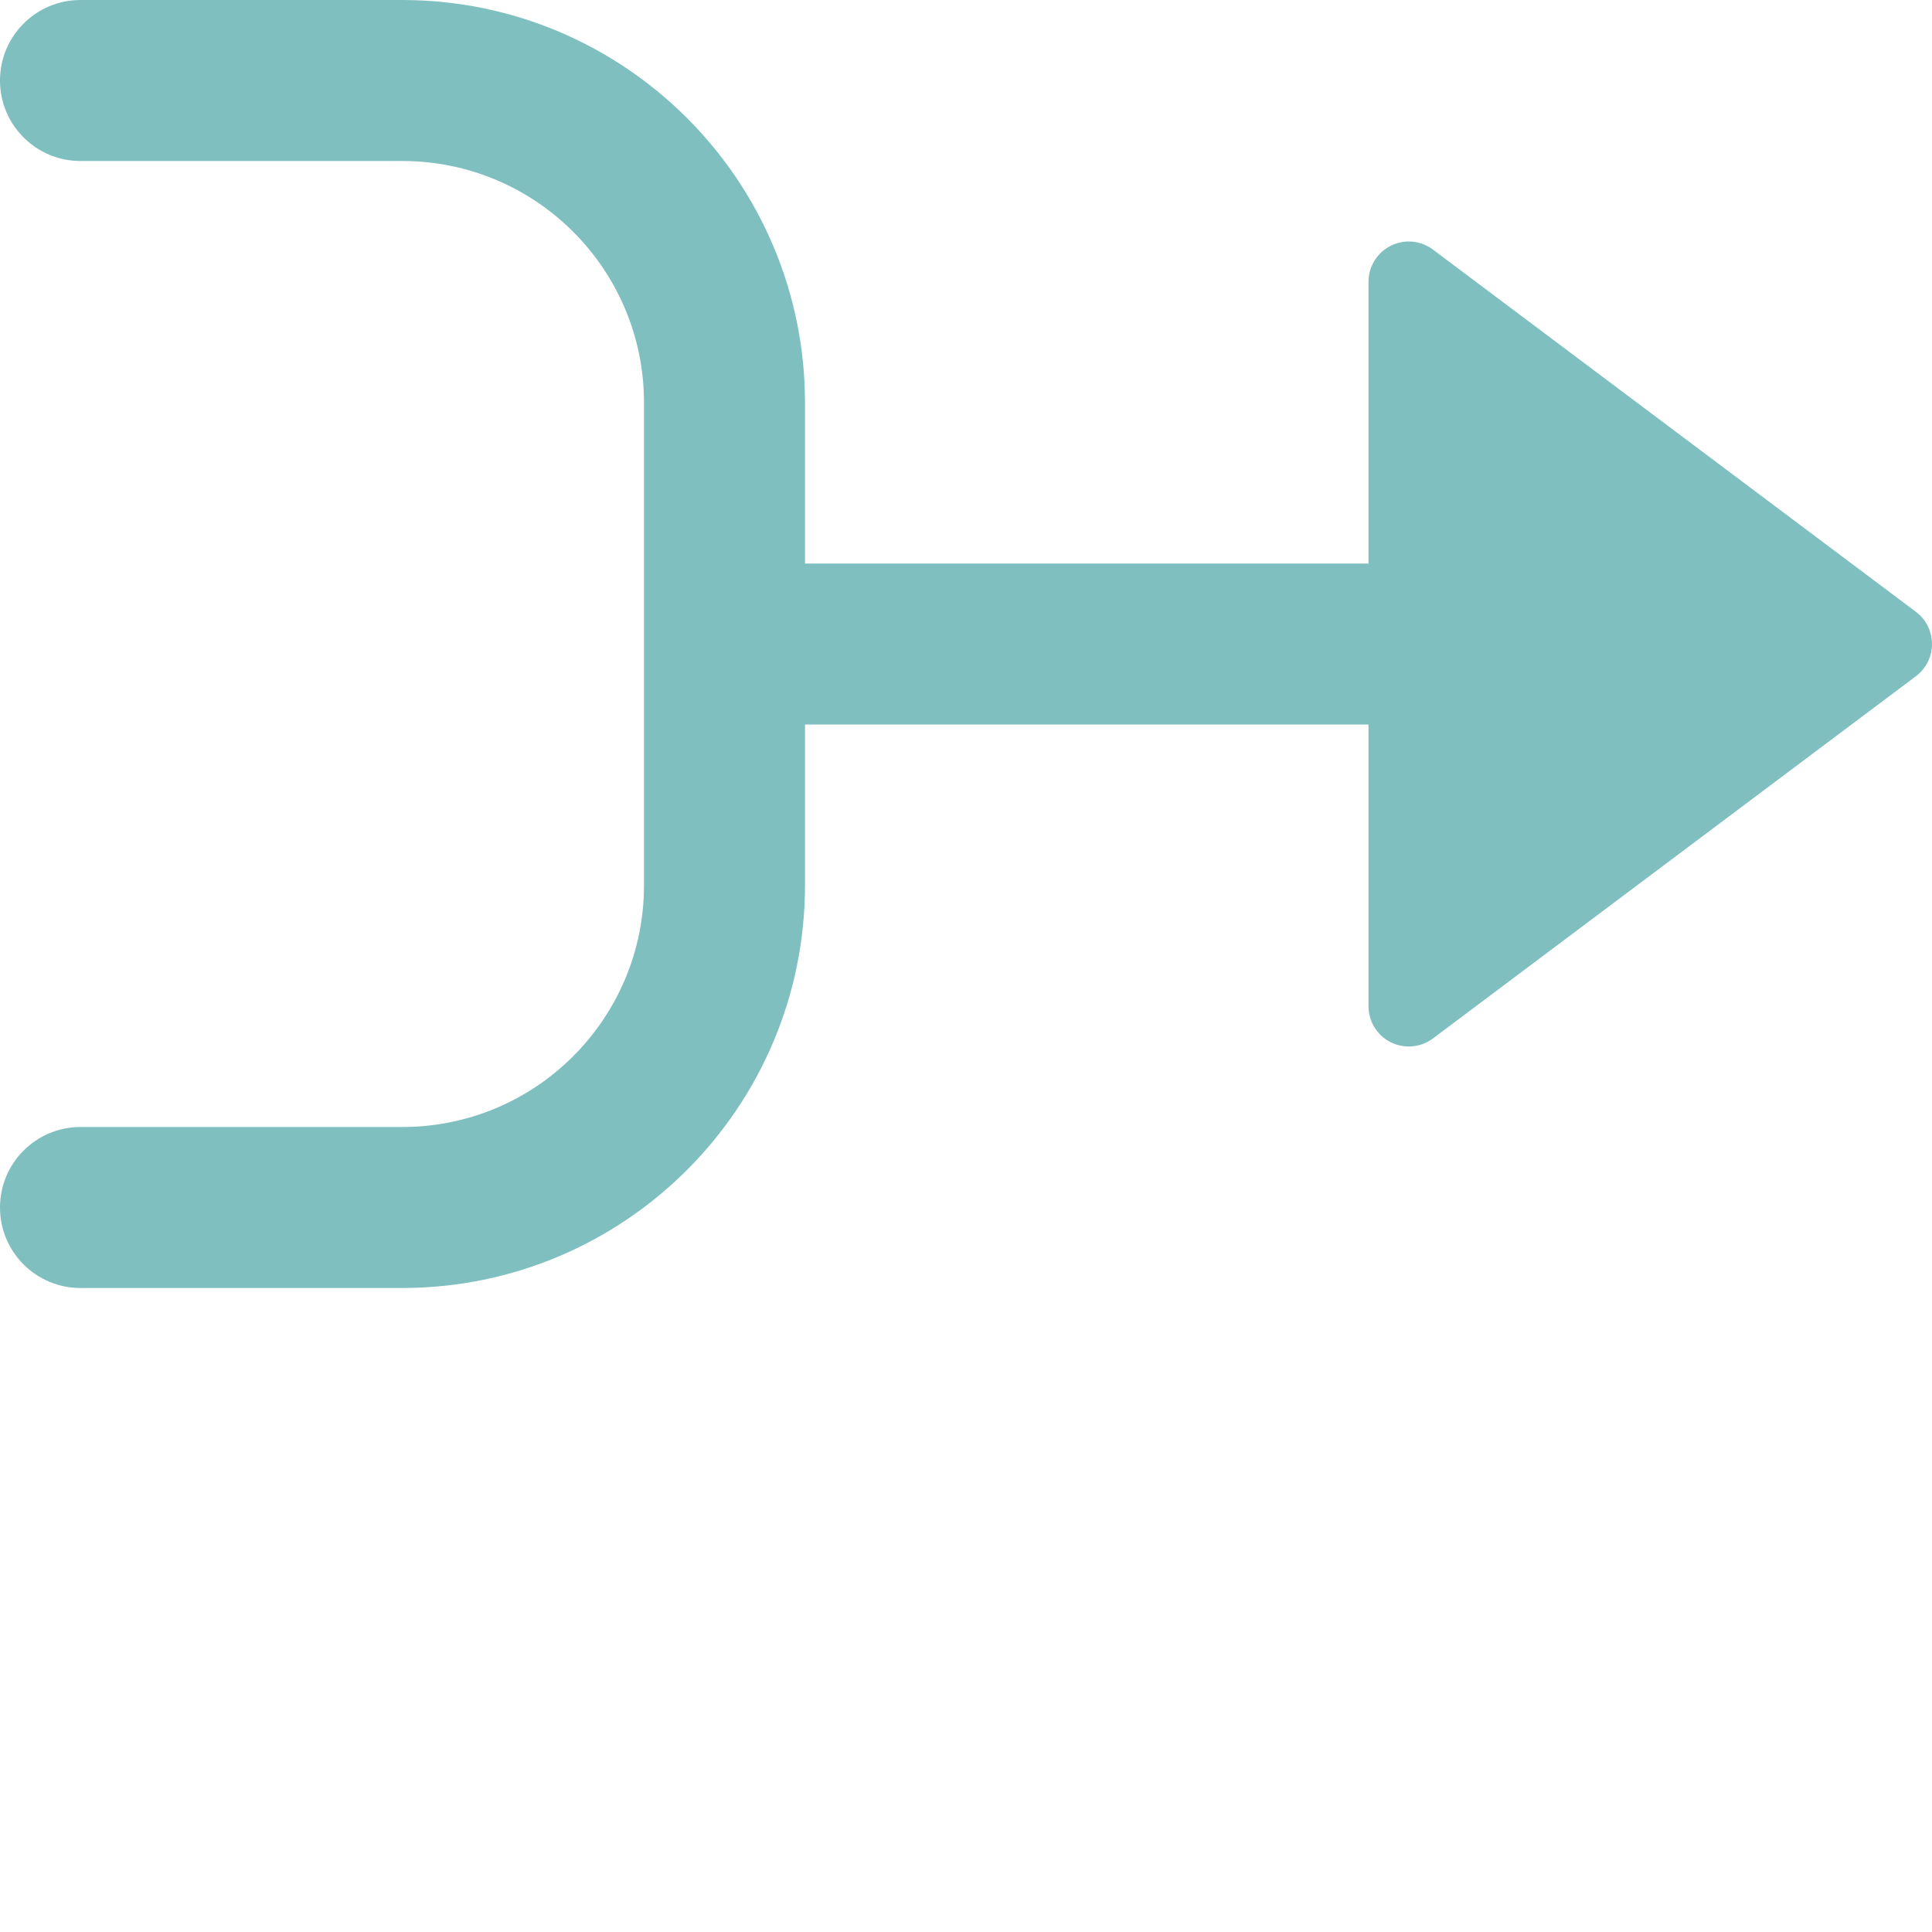 <svg viewBox="0 0 48 48" xmlns="http://www.w3.org/2000/svg"><path d="m35.6 6.2c-.303-.227-.708-.264-1.047-.094-.339.169-.553.516-.553.894v7h-14v-4c-.006-5.52-4.48-9.994-10-10h-8c-1.105 0-2 .895-2 2s.895 2 2 2h8c3.312.003 5.997 2.688 6 6v12c-.003 3.312-2.688 5.997-6 6h-8c-1.105 0-2 .895-2 2s.895 2 2 2h8c5.52-.006 9.994-4.48 10-10v-4h14v7c0 .379.214.725.553.894s.744.133 1.047-.094l12-9c.252-.189.4-.485.4-.8s-.148-.611-.4-.8z" fill="#7fbfbf"/></svg>